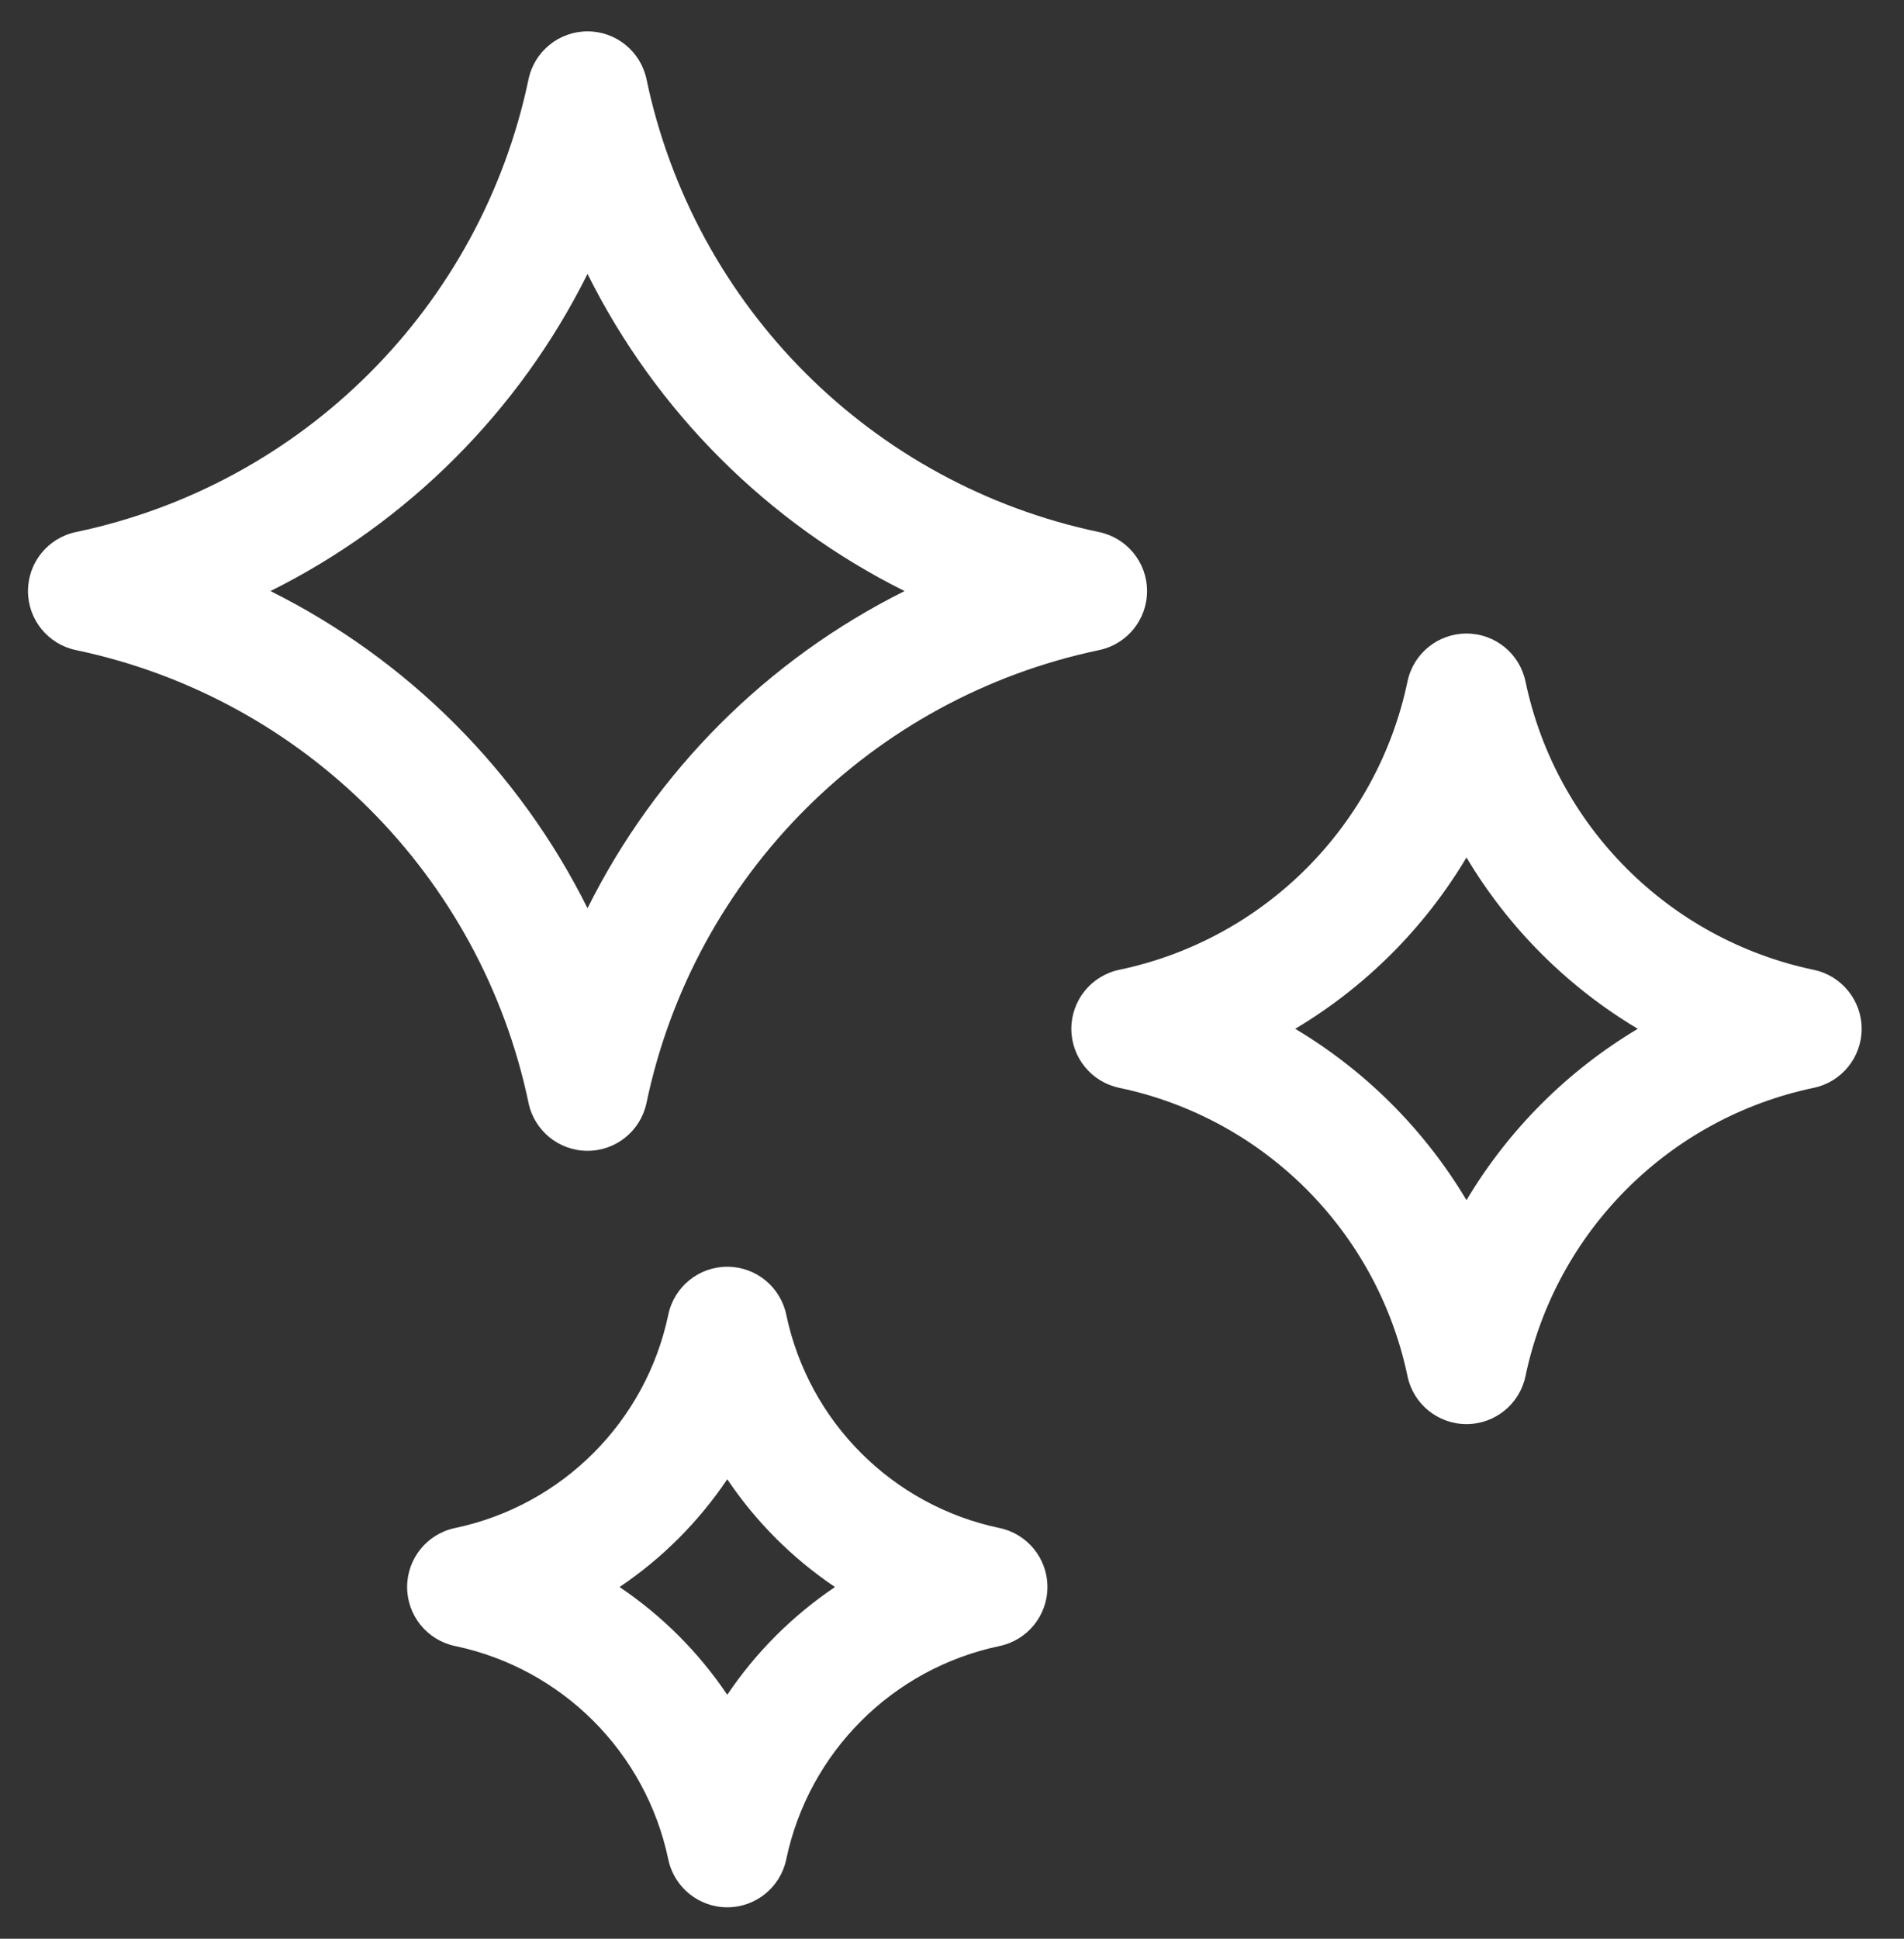 <svg width="56" height="57" viewBox="0 0 56 57" fill="none" xmlns="http://www.w3.org/2000/svg">
<rect x="0" y="0" width="56" height="57" fill="#333333" stroke="none"/>
<g clip-path="url(#clip0_99_757)">
<path d="M32.328 15.644C25.642 14.242 20.416 9.016 19.015 2.33C18.843 1.51 18.119 0.922 17.28 0.922C16.441 0.922 15.717 1.51 15.545 2.33C14.144 9.016 8.918 14.242 2.232 15.643C1.411 15.815 0.823 16.539 0.823 17.378C0.823 18.217 1.411 18.941 2.232 19.113C8.918 20.515 14.143 25.74 15.545 32.426C15.717 33.247 16.441 33.835 17.28 33.835C18.119 33.835 18.843 33.247 19.015 32.426C20.416 25.74 25.642 20.515 32.328 19.113C33.149 18.941 33.737 18.217 33.737 17.378C33.737 16.54 33.149 15.816 32.328 15.644ZM17.28 26.703C15.269 22.668 11.991 19.389 7.955 17.378C11.991 15.368 15.27 12.089 17.28 8.053C19.291 12.089 22.569 15.368 26.605 17.378C22.569 19.389 19.29 22.668 17.28 26.703Z" fill="white"/>
<path d="M29.398 44.925C26.248 44.265 23.786 41.803 23.125 38.652C22.953 37.831 22.229 37.243 21.39 37.243C20.552 37.243 19.828 37.831 19.656 38.652C18.995 41.802 16.533 44.264 13.383 44.925C12.562 45.097 11.974 45.821 11.974 46.66C11.974 47.498 12.562 48.222 13.383 48.394C16.533 49.055 18.995 51.517 19.655 54.667C19.828 55.488 20.551 56.076 21.39 56.076C22.229 56.076 22.953 55.488 23.125 54.667C23.785 51.517 26.248 49.055 29.398 48.395C30.219 48.222 30.807 47.498 30.807 46.66C30.807 45.821 30.219 45.097 29.398 44.925ZM21.39 49.828C20.549 48.578 19.472 47.501 18.222 46.66C19.472 45.819 20.549 44.742 21.39 43.491C22.232 44.742 23.309 45.819 24.559 46.66C23.309 47.501 22.231 48.578 21.39 49.828Z" fill="white"/>
<path d="M53.345 28.514C49.087 27.621 45.76 24.293 44.867 20.035C44.695 19.214 43.971 18.626 43.132 18.626C42.294 18.626 41.569 19.214 41.397 20.035C40.505 24.293 37.177 27.621 32.919 28.513C32.098 28.685 31.51 29.409 31.51 30.248C31.51 31.087 32.098 31.811 32.919 31.983C37.177 32.875 40.505 36.203 41.397 40.461C41.569 41.282 42.293 41.87 43.132 41.87C43.971 41.87 44.695 41.282 44.867 40.461C45.76 36.203 49.087 32.875 53.345 31.983C54.166 31.811 54.754 31.087 54.754 30.248C54.754 29.41 54.166 28.686 53.345 28.514ZM43.132 35.286C41.898 33.216 40.164 31.482 38.094 30.248C40.164 29.014 41.898 27.281 43.132 25.21C44.366 27.281 46.1 29.014 48.17 30.248C46.1 31.482 44.366 33.216 43.132 35.286Z" fill="white"/>
</g>
<defs>
<clipPath id="clip0_99_757">
<rect width="55.154" height="55.154" fill="white" transform="translate(0.211 0.922)"/>
</clipPath>
</defs>
</svg>
